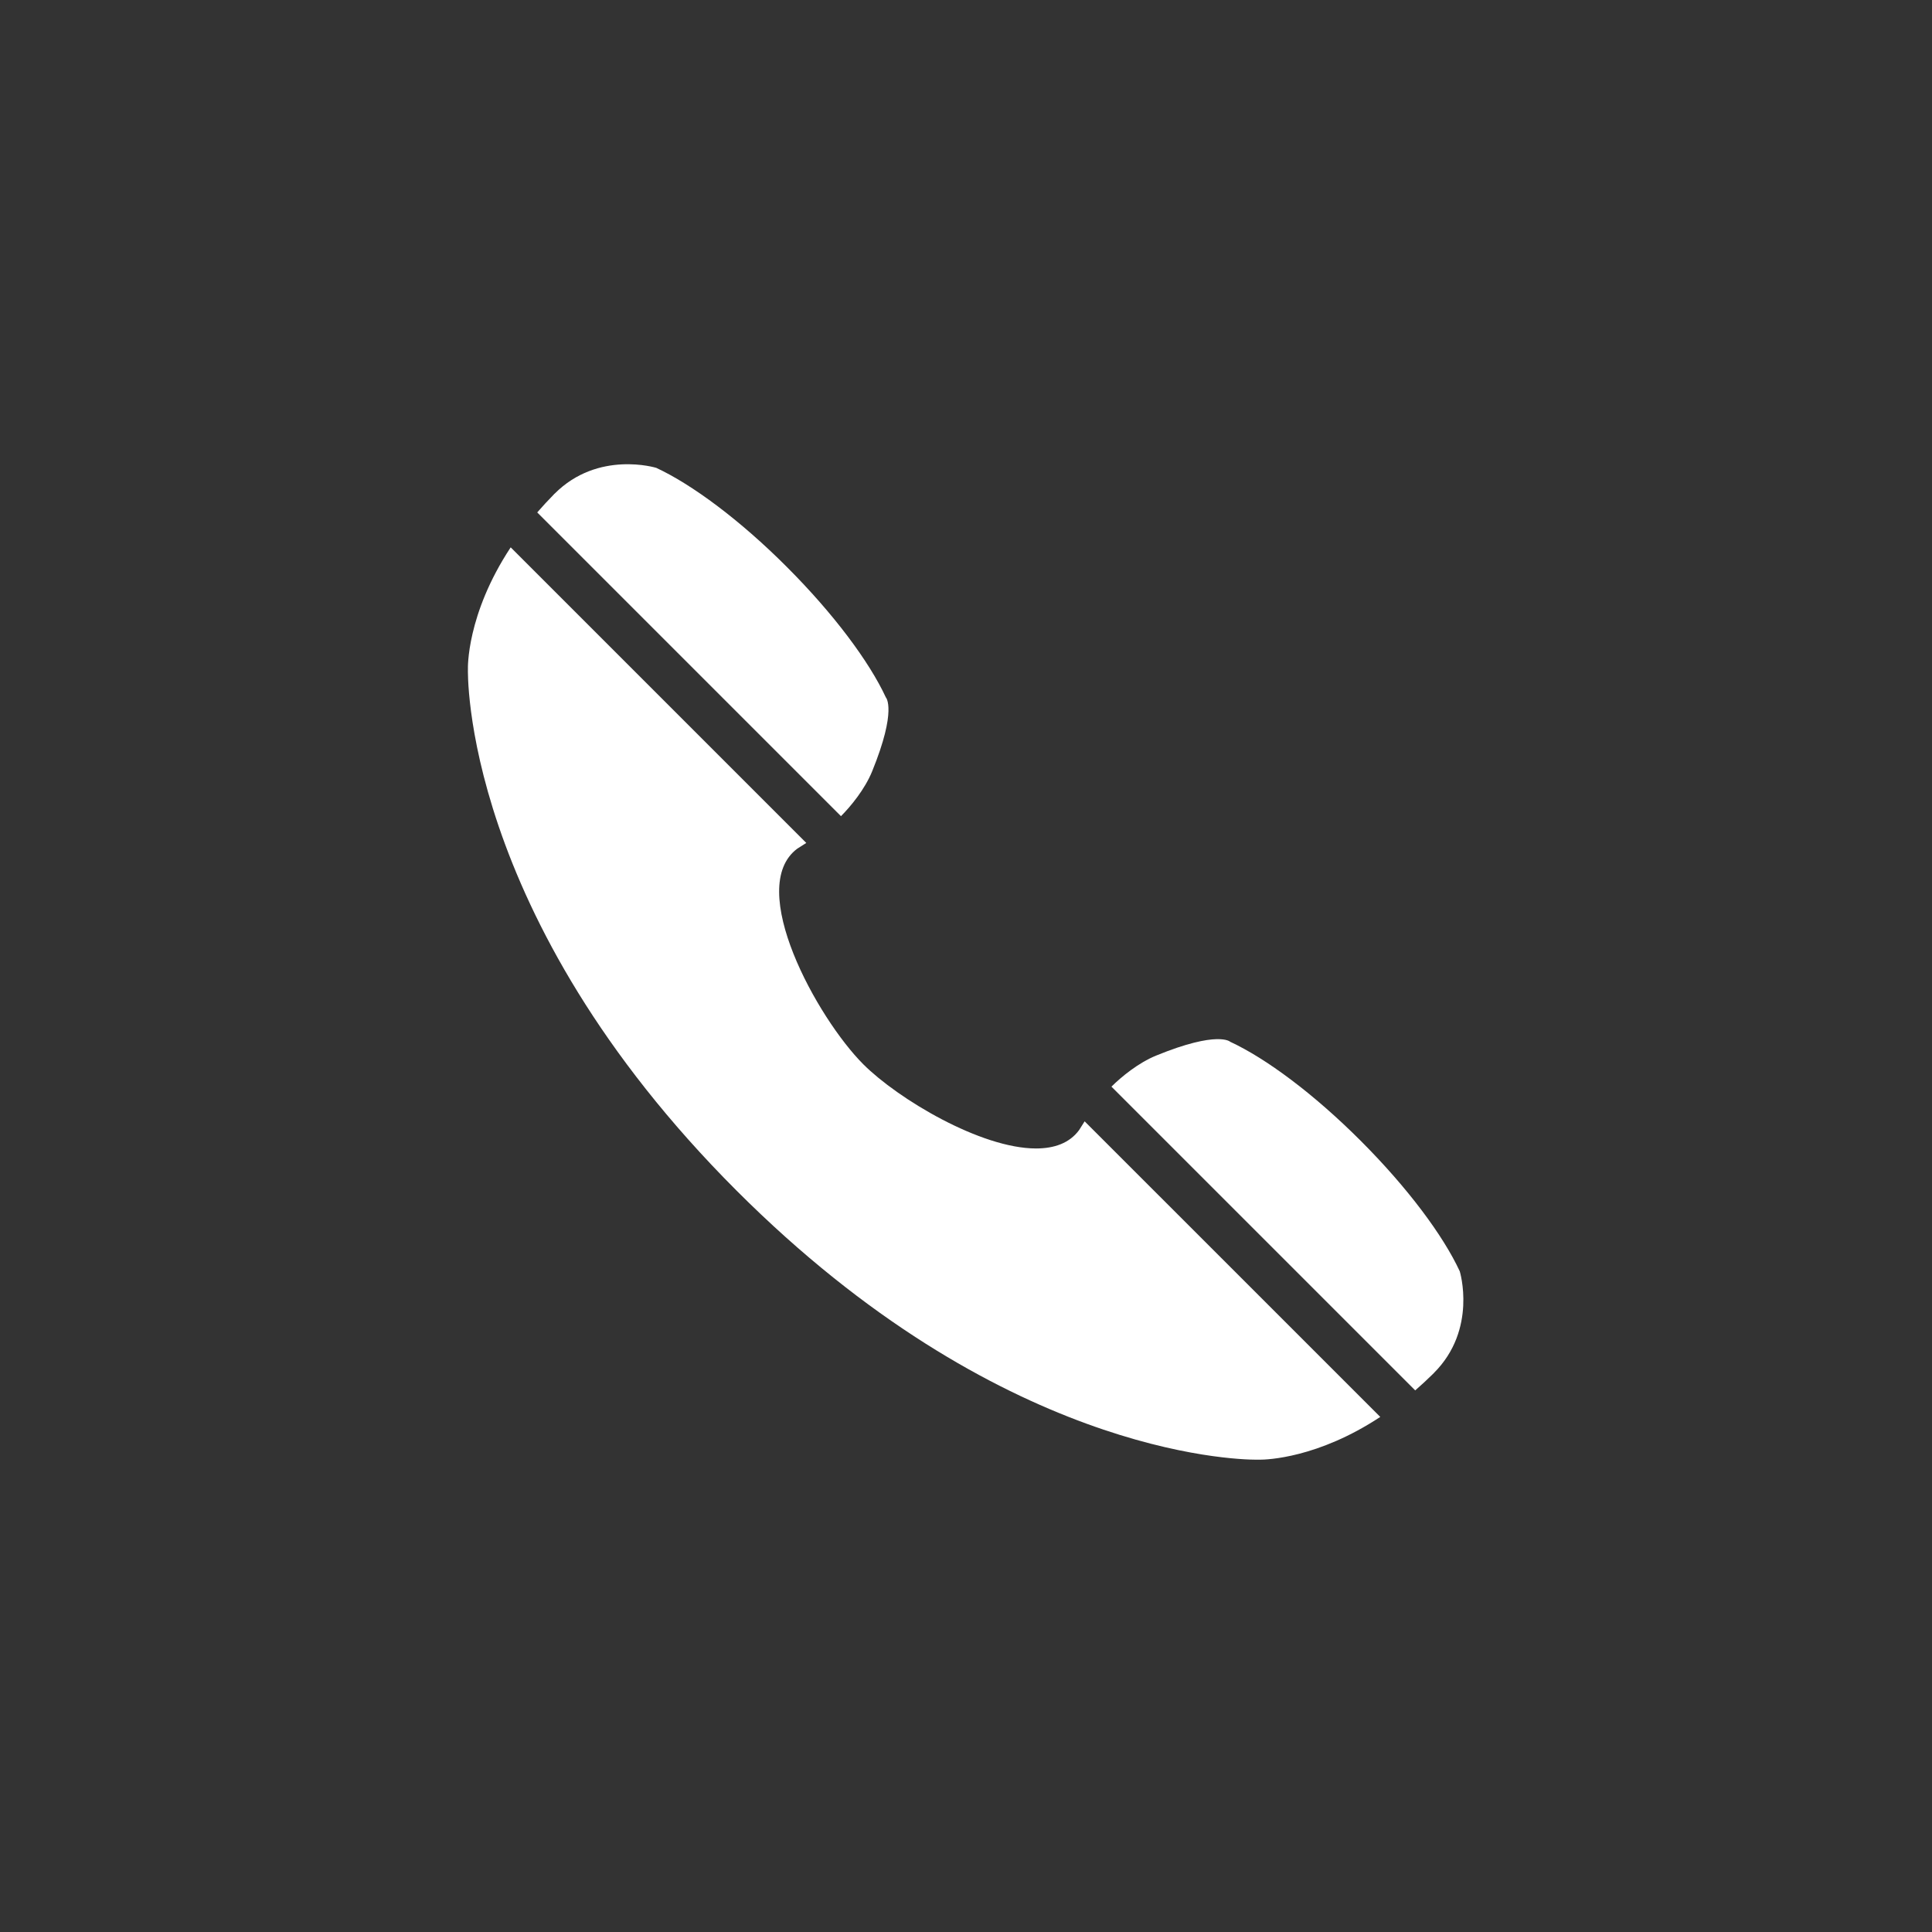 <?xml version="1.0" encoding="UTF-8" standalone="no"?>
<svg
   xmlns:dc="http://purl.org/dc/elements/1.1/"
   xmlns:cc="http://creativecommons.org/ns#"
   xmlns:rdf="http://www.w3.org/1999/02/22-rdf-syntax-ns#"
   xmlns:svg="http://www.w3.org/2000/svg"
   xmlns="http://www.w3.org/2000/svg"
   viewBox="0 0 37.8 37.8"
   height="37.8"
   width="37.8"
   xml:space="preserve"
   id="svg2"
   version="1.1"><rect x="0" y="0" width="37.8" height="37.8" fill="#333333" stroke="none"/><defs
     id="defs6" /><g
     transform="matrix(1.333,0,0,-1.333,0,37.8)"
     id="g10"><g
       transform="scale(0.1)"
       id="g12"><path
         id="path14"
         style="fill:#ffffff;fill-opacity:1;fill-rule:nonzero;stroke:none"
         d="m 123.434,163.777 c 1.441,1.446 3.5,3.946 4.574,6.578 3.703,9.09 2.015,10.852 2.015,10.852 -2.433,5.25 -7.652,12.266 -14.539,19.156 -6.89,6.899 -13.914,12.098 -19.16,14.539 0,0 -8.531,2.625 -14.926,-3.8 -0.039,0.015 0,0 -0.066,-0.067 -0.008,-0.012 -0.023,-0.012 -0.031,-0.012 l 0.008,-0.007 c -0.879,-0.891 -1.691,-1.778 -2.457,-2.657 l 44.582,-44.582" /><path
         id="path16"
         style="fill:#ffffff;fill-opacity:1;fill-rule:nonzero;stroke:none"
         d="m 214.258,96.973 c -2.43,5.246 -7.645,12.261 -14.539,19.156 -6.887,6.894 -13.914,12.105 -19.156,14.535 0,0 -1.762,1.695 -10.852,-2.019 -2.629,-1.067 -5.133,-3.133 -6.578,-4.567 l 44.586,-44.582 c 0.879,0.762 1.761,1.582 2.656,2.461 h 0.004 c 0,0 0,0.008 0.012,0.024 0.066,0.066 0.082,0.039 0.066,0.066 6.422,6.406 3.801,14.926 3.801,14.926" /><path
         id="path18"
         style="fill:#ffffff;fill-opacity:1;fill-rule:nonzero;stroke:none"
         d="m 158.371,117.68 c -1.41,-1.899 -3.641,-2.676 -6.305,-2.676 -8.117,0 -20.253,7.266 -25.347,12.348 -6.774,6.777 -17.352,25.953 -9.688,31.664 0.434,0.265 0.871,0.543 1.313,0.832 l -43.387,43.386 c -6.543,-9.918 -6.277,-17.839 -6.277,-17.839 0,0 -1.133,-36.02 39.465,-76.614 38.445,-38.441 72.785,-39.457 76.308,-39.457 0.195,0 0.293,0 0.293,0 0,0 0.047,0 0.137,0 1.074,0 8.535,0.227 17.707,6.277 l -43.391,43.386 c -0.289,-0.441 -0.566,-0.879 -0.828,-1.308" /></g></g></svg>